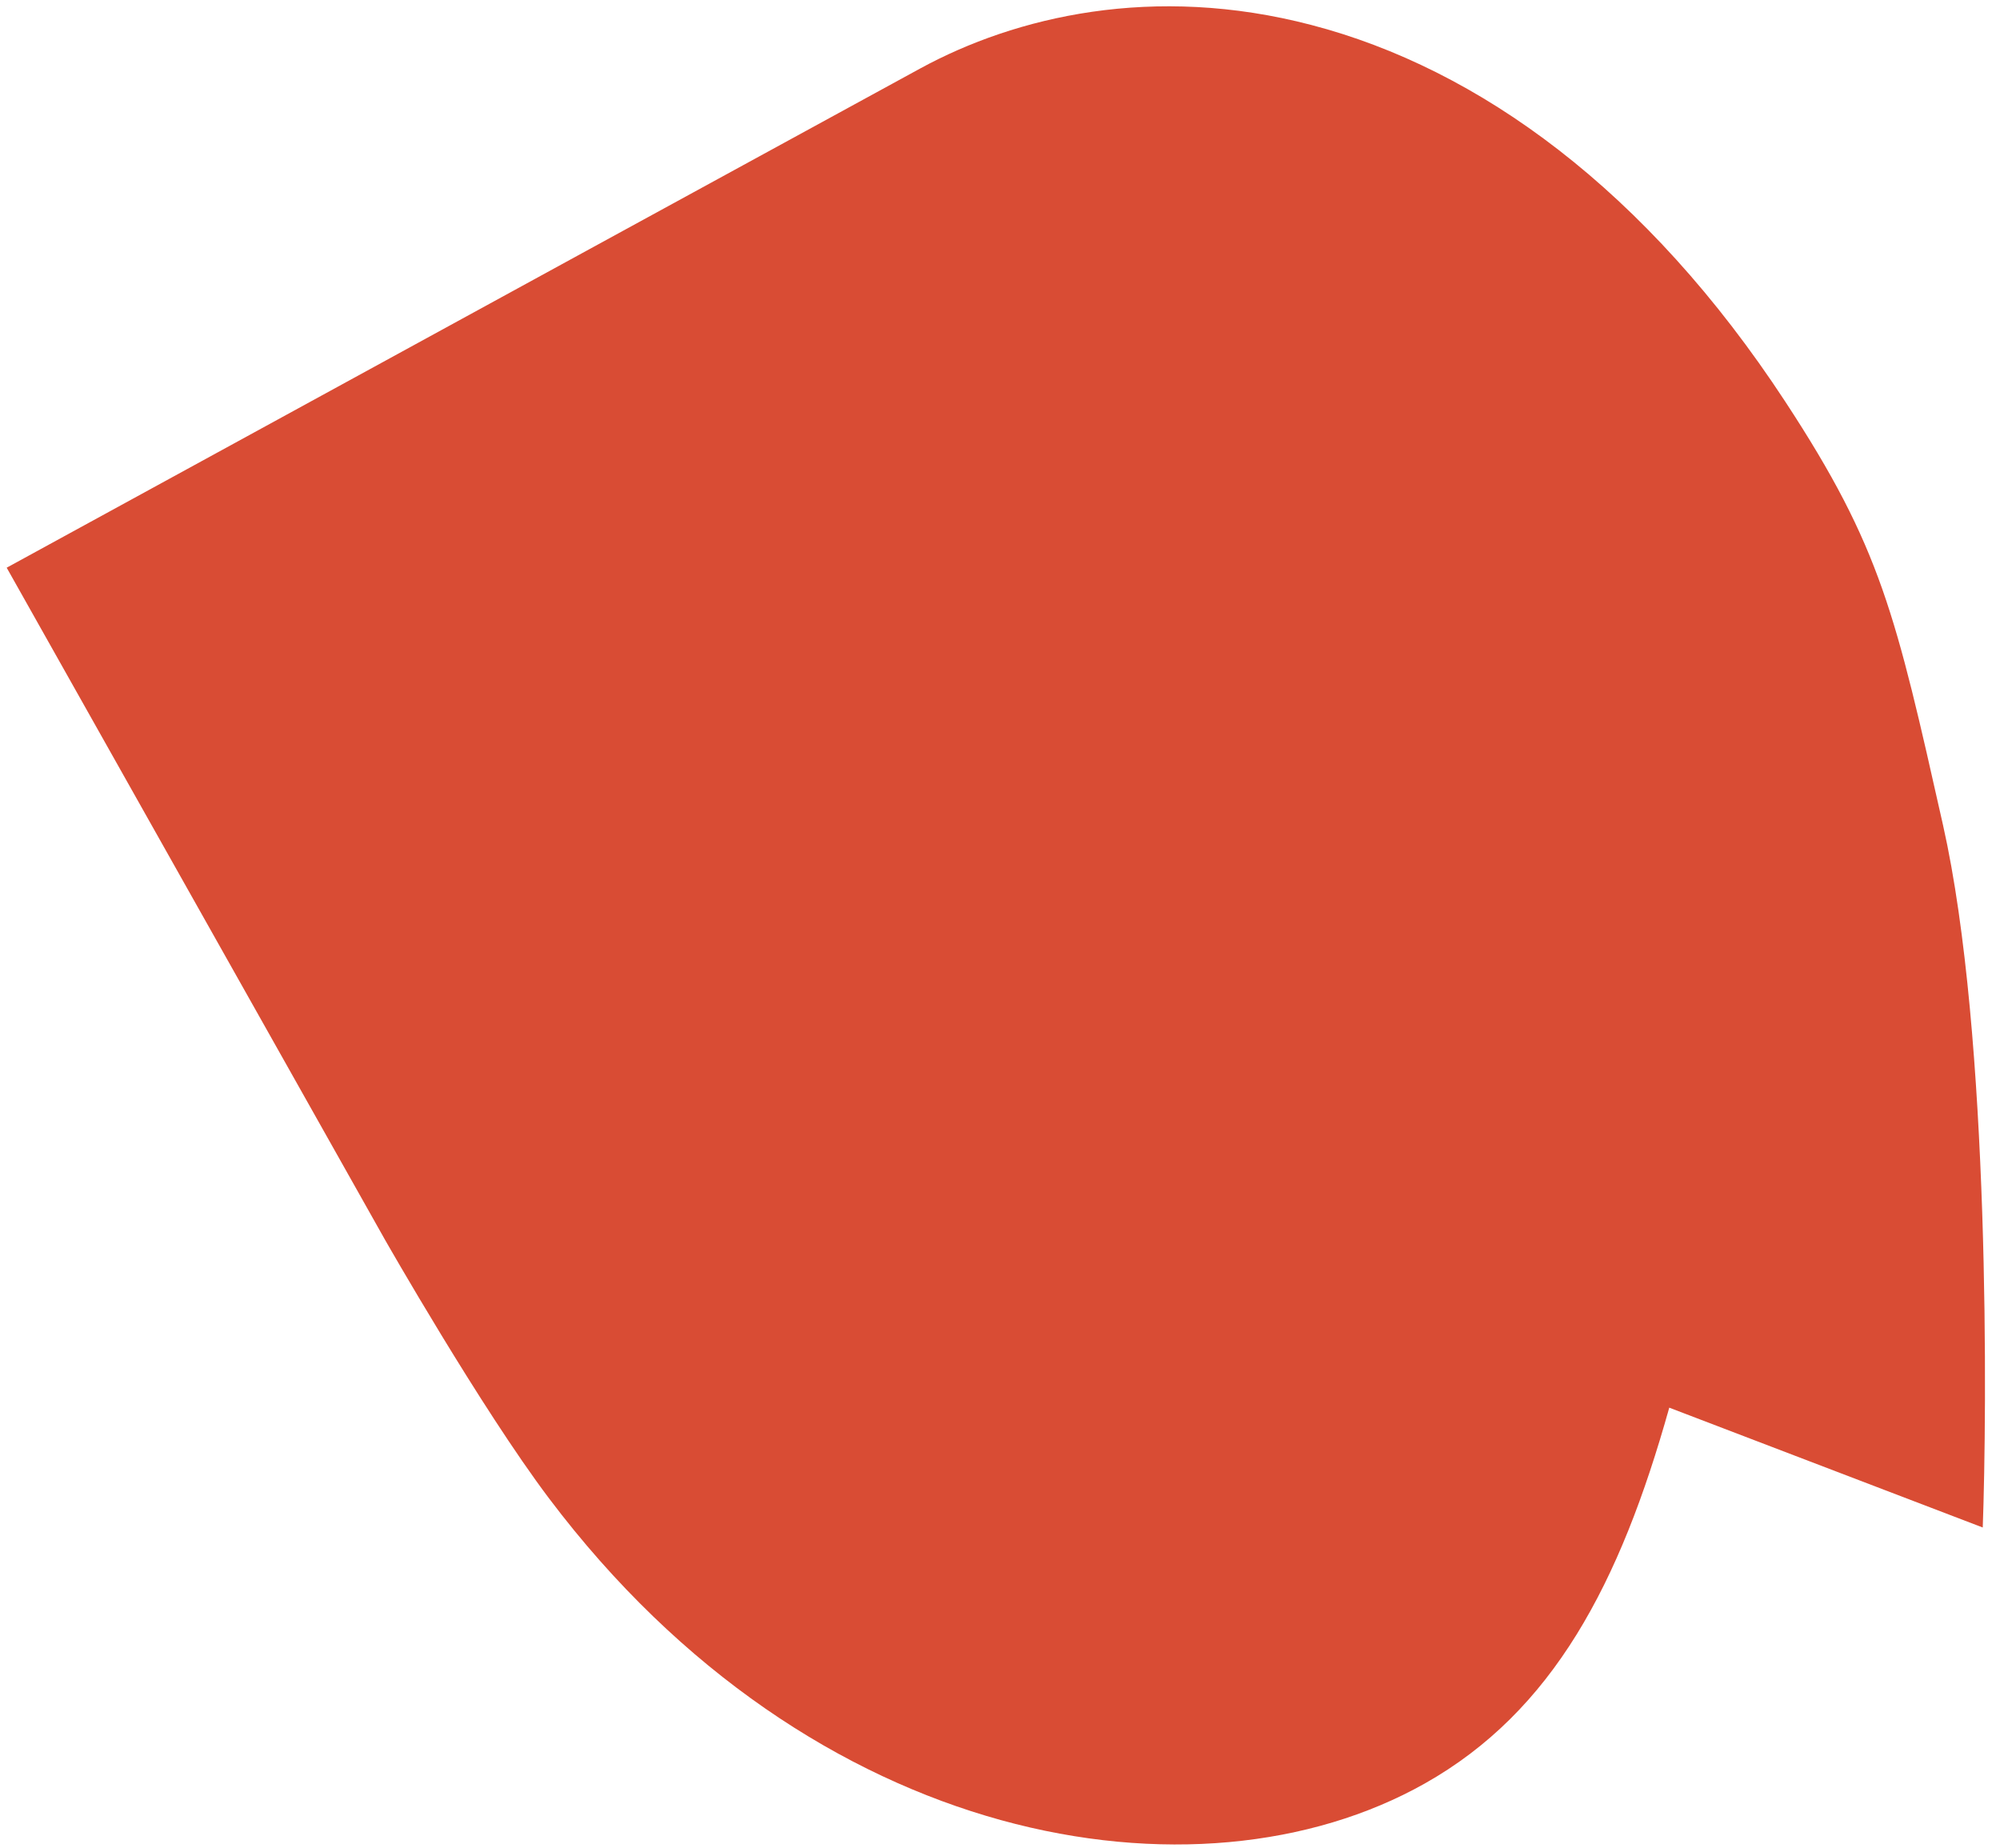 <svg width="897" height="829" viewBox="0 0 897 829" fill="none" xmlns="http://www.w3.org/2000/svg">
<path fill-rule="evenodd" clip-rule="evenodd" d="M748.662 631.335L889.263 685.085C891.132 634.07 892.699 464.515 871.444 370.05C850.188 275.585 843.715 245.763 800.676 180.105C738.384 85.062 663.106 30.758 588.225 11.222C517.202 -7.359 455.398 7.469 412.802 30.665C365.243 56.594 173.55 161.372 83.721 210.494L3 254.61L172.674 556.036C172.674 556.036 215.598 631.378 246.243 672.027C364.561 828.964 537.282 857.17 638.924 799.955C696.493 767.55 726.585 710.259 748.662 631.335C748.015 633.924 747.261 636.345 748.662 631.335Z" fill="#D94C34"/>
</svg>
